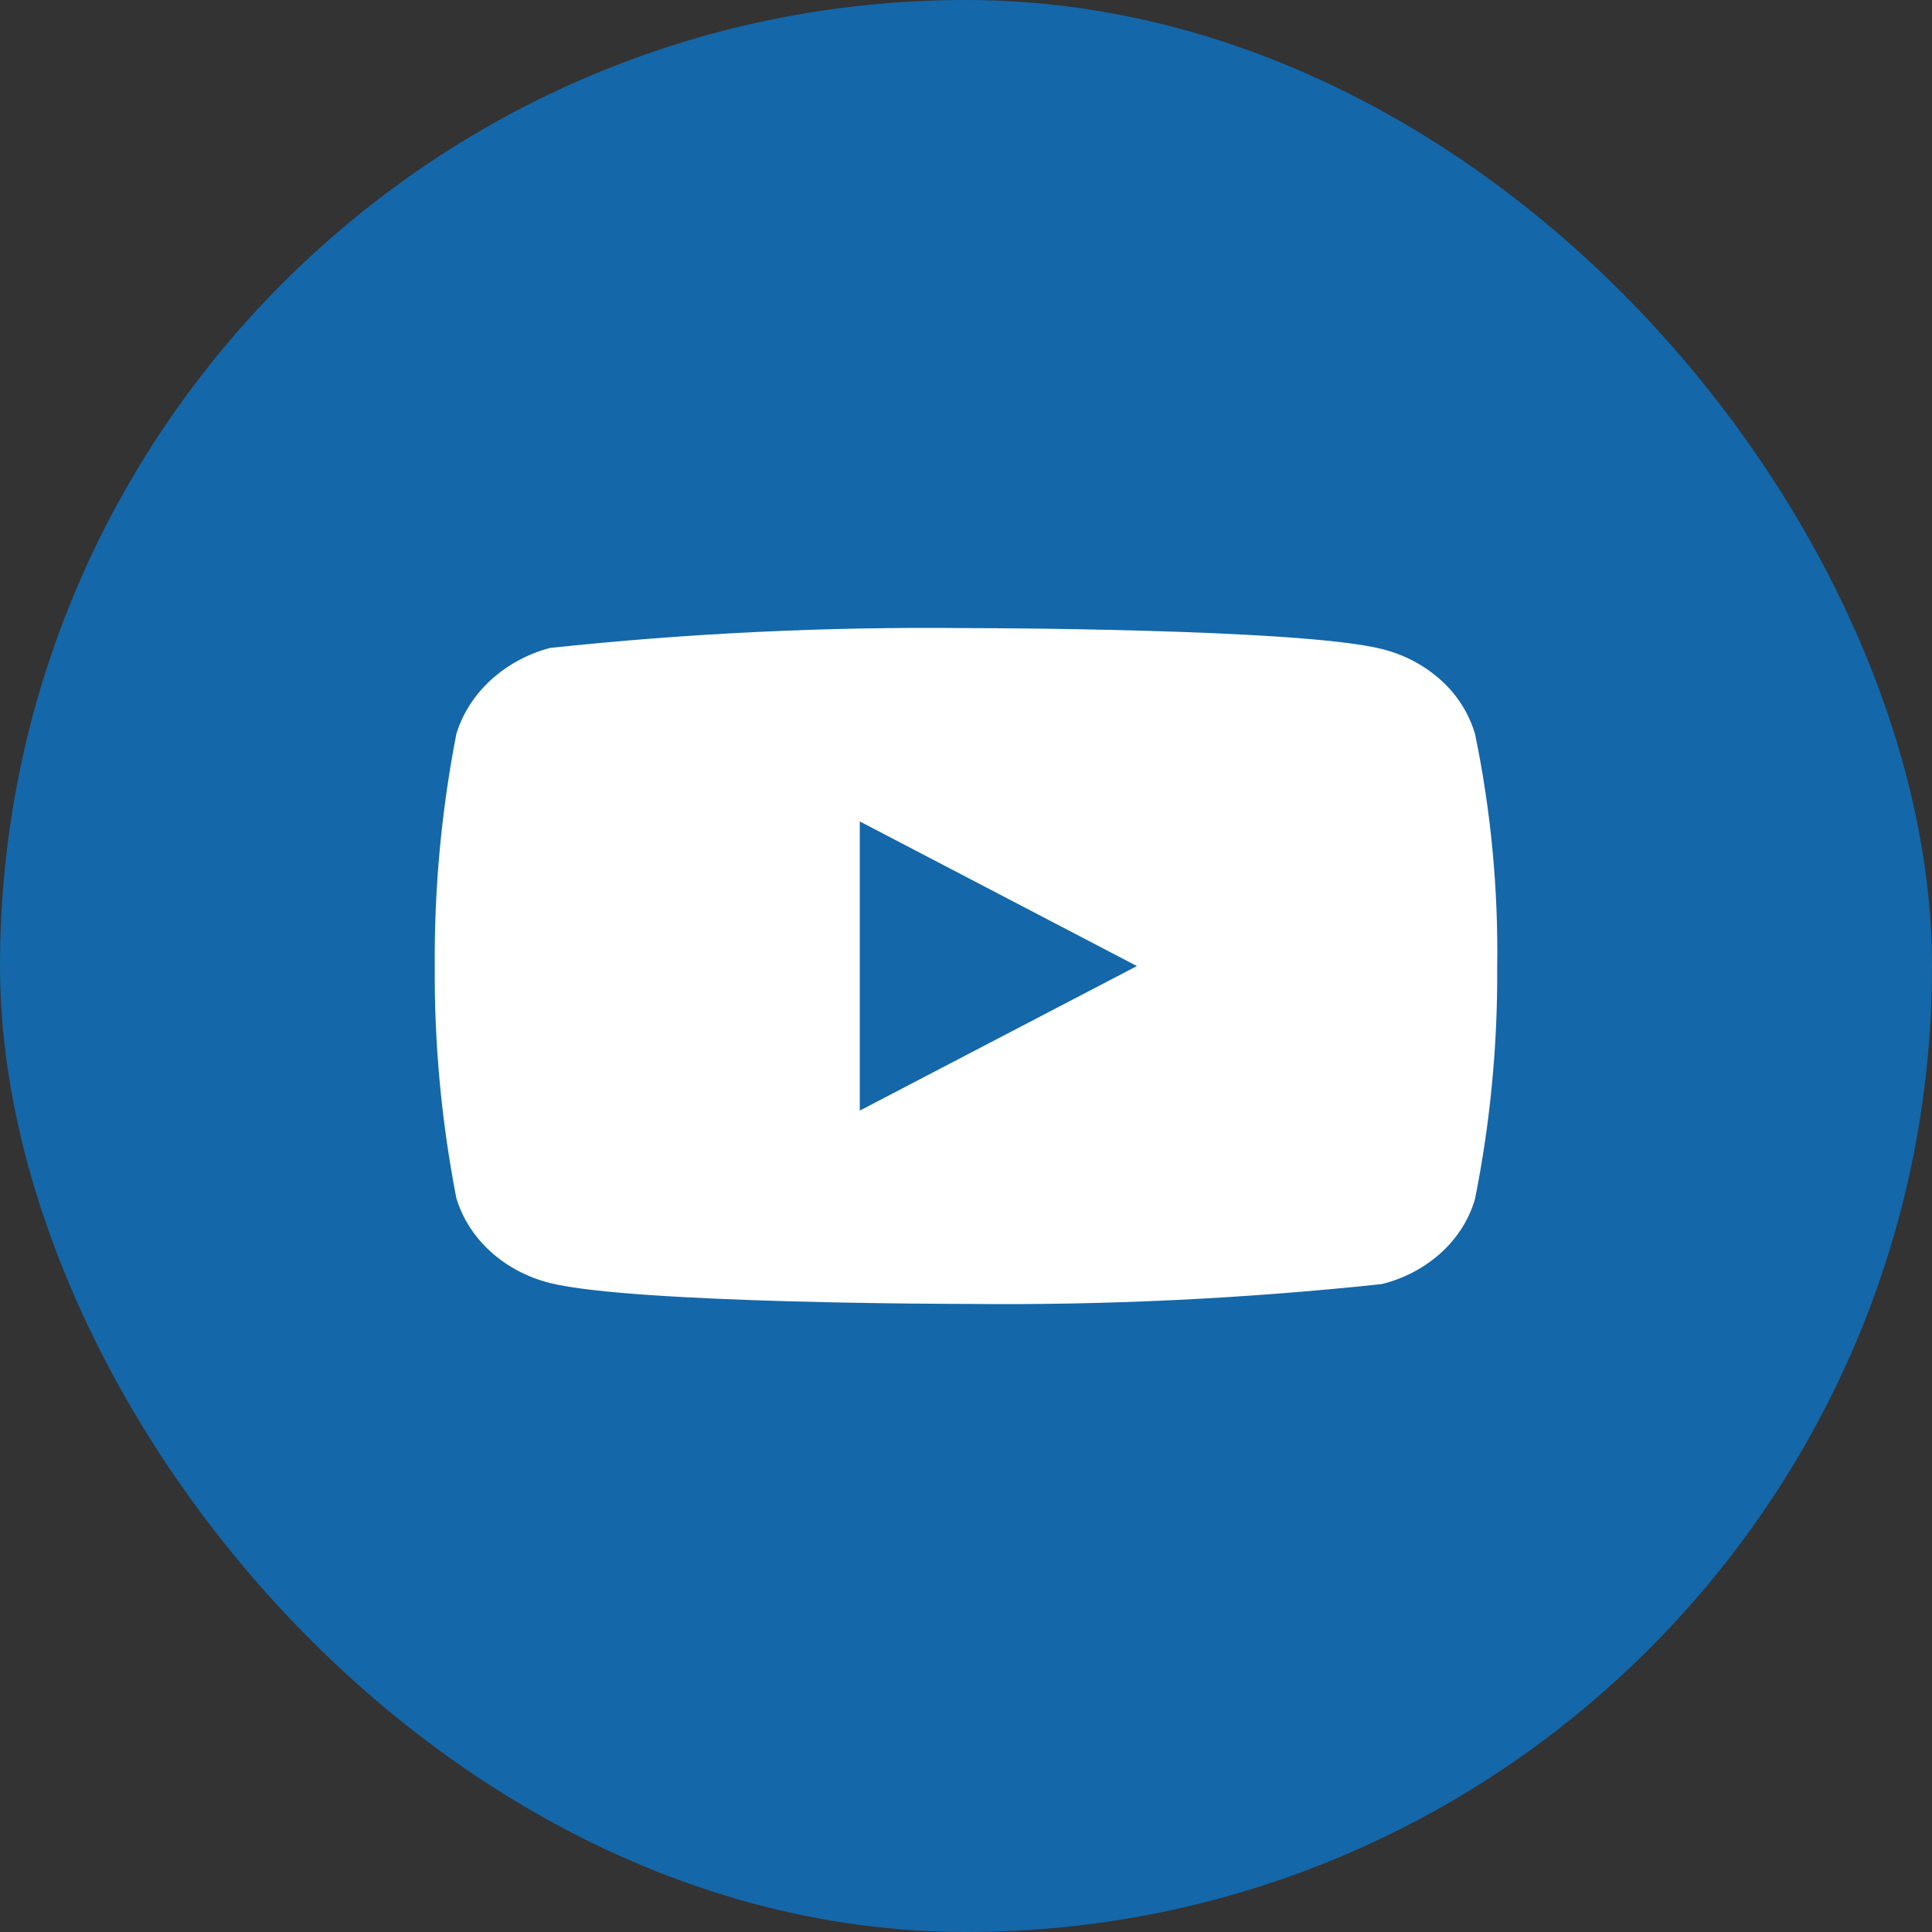 <?xml version="1.0" encoding="UTF-8"?> <svg xmlns="http://www.w3.org/2000/svg" width="40" height="40" viewBox="0 0 40 40" fill="none"><rect x="0" y="0" width="40" height="40" fill="#333333" stroke="none"/><rect width="40" height="40" rx="20" fill="#1467A9"></rect><path d="M30.539 15.197C30.415 14.773 30.172 14.389 29.837 14.086C29.493 13.774 29.071 13.551 28.611 13.437C26.89 13.004 19.994 13.004 19.994 13.004C17.119 12.973 14.245 13.11 11.387 13.415C10.927 13.537 10.506 13.765 10.161 14.08C9.822 14.391 9.576 14.775 9.448 15.196C9.14 16.78 8.99 18.389 9.001 20C8.99 21.61 9.139 23.218 9.448 24.804C9.573 25.223 9.818 25.605 10.158 25.914C10.498 26.223 10.922 26.446 11.387 26.564C13.131 26.996 19.994 26.996 19.994 26.996C22.872 27.027 25.75 26.89 28.611 26.585C29.071 26.471 29.493 26.248 29.837 25.936C30.176 25.627 30.417 25.243 30.538 24.825C30.855 23.242 31.009 21.632 30.998 20.02C31.021 18.401 30.868 16.784 30.539 15.196V15.197ZM17.801 22.994V17.007L23.539 20.001L17.801 22.994Z" fill="white"></path></svg> 
